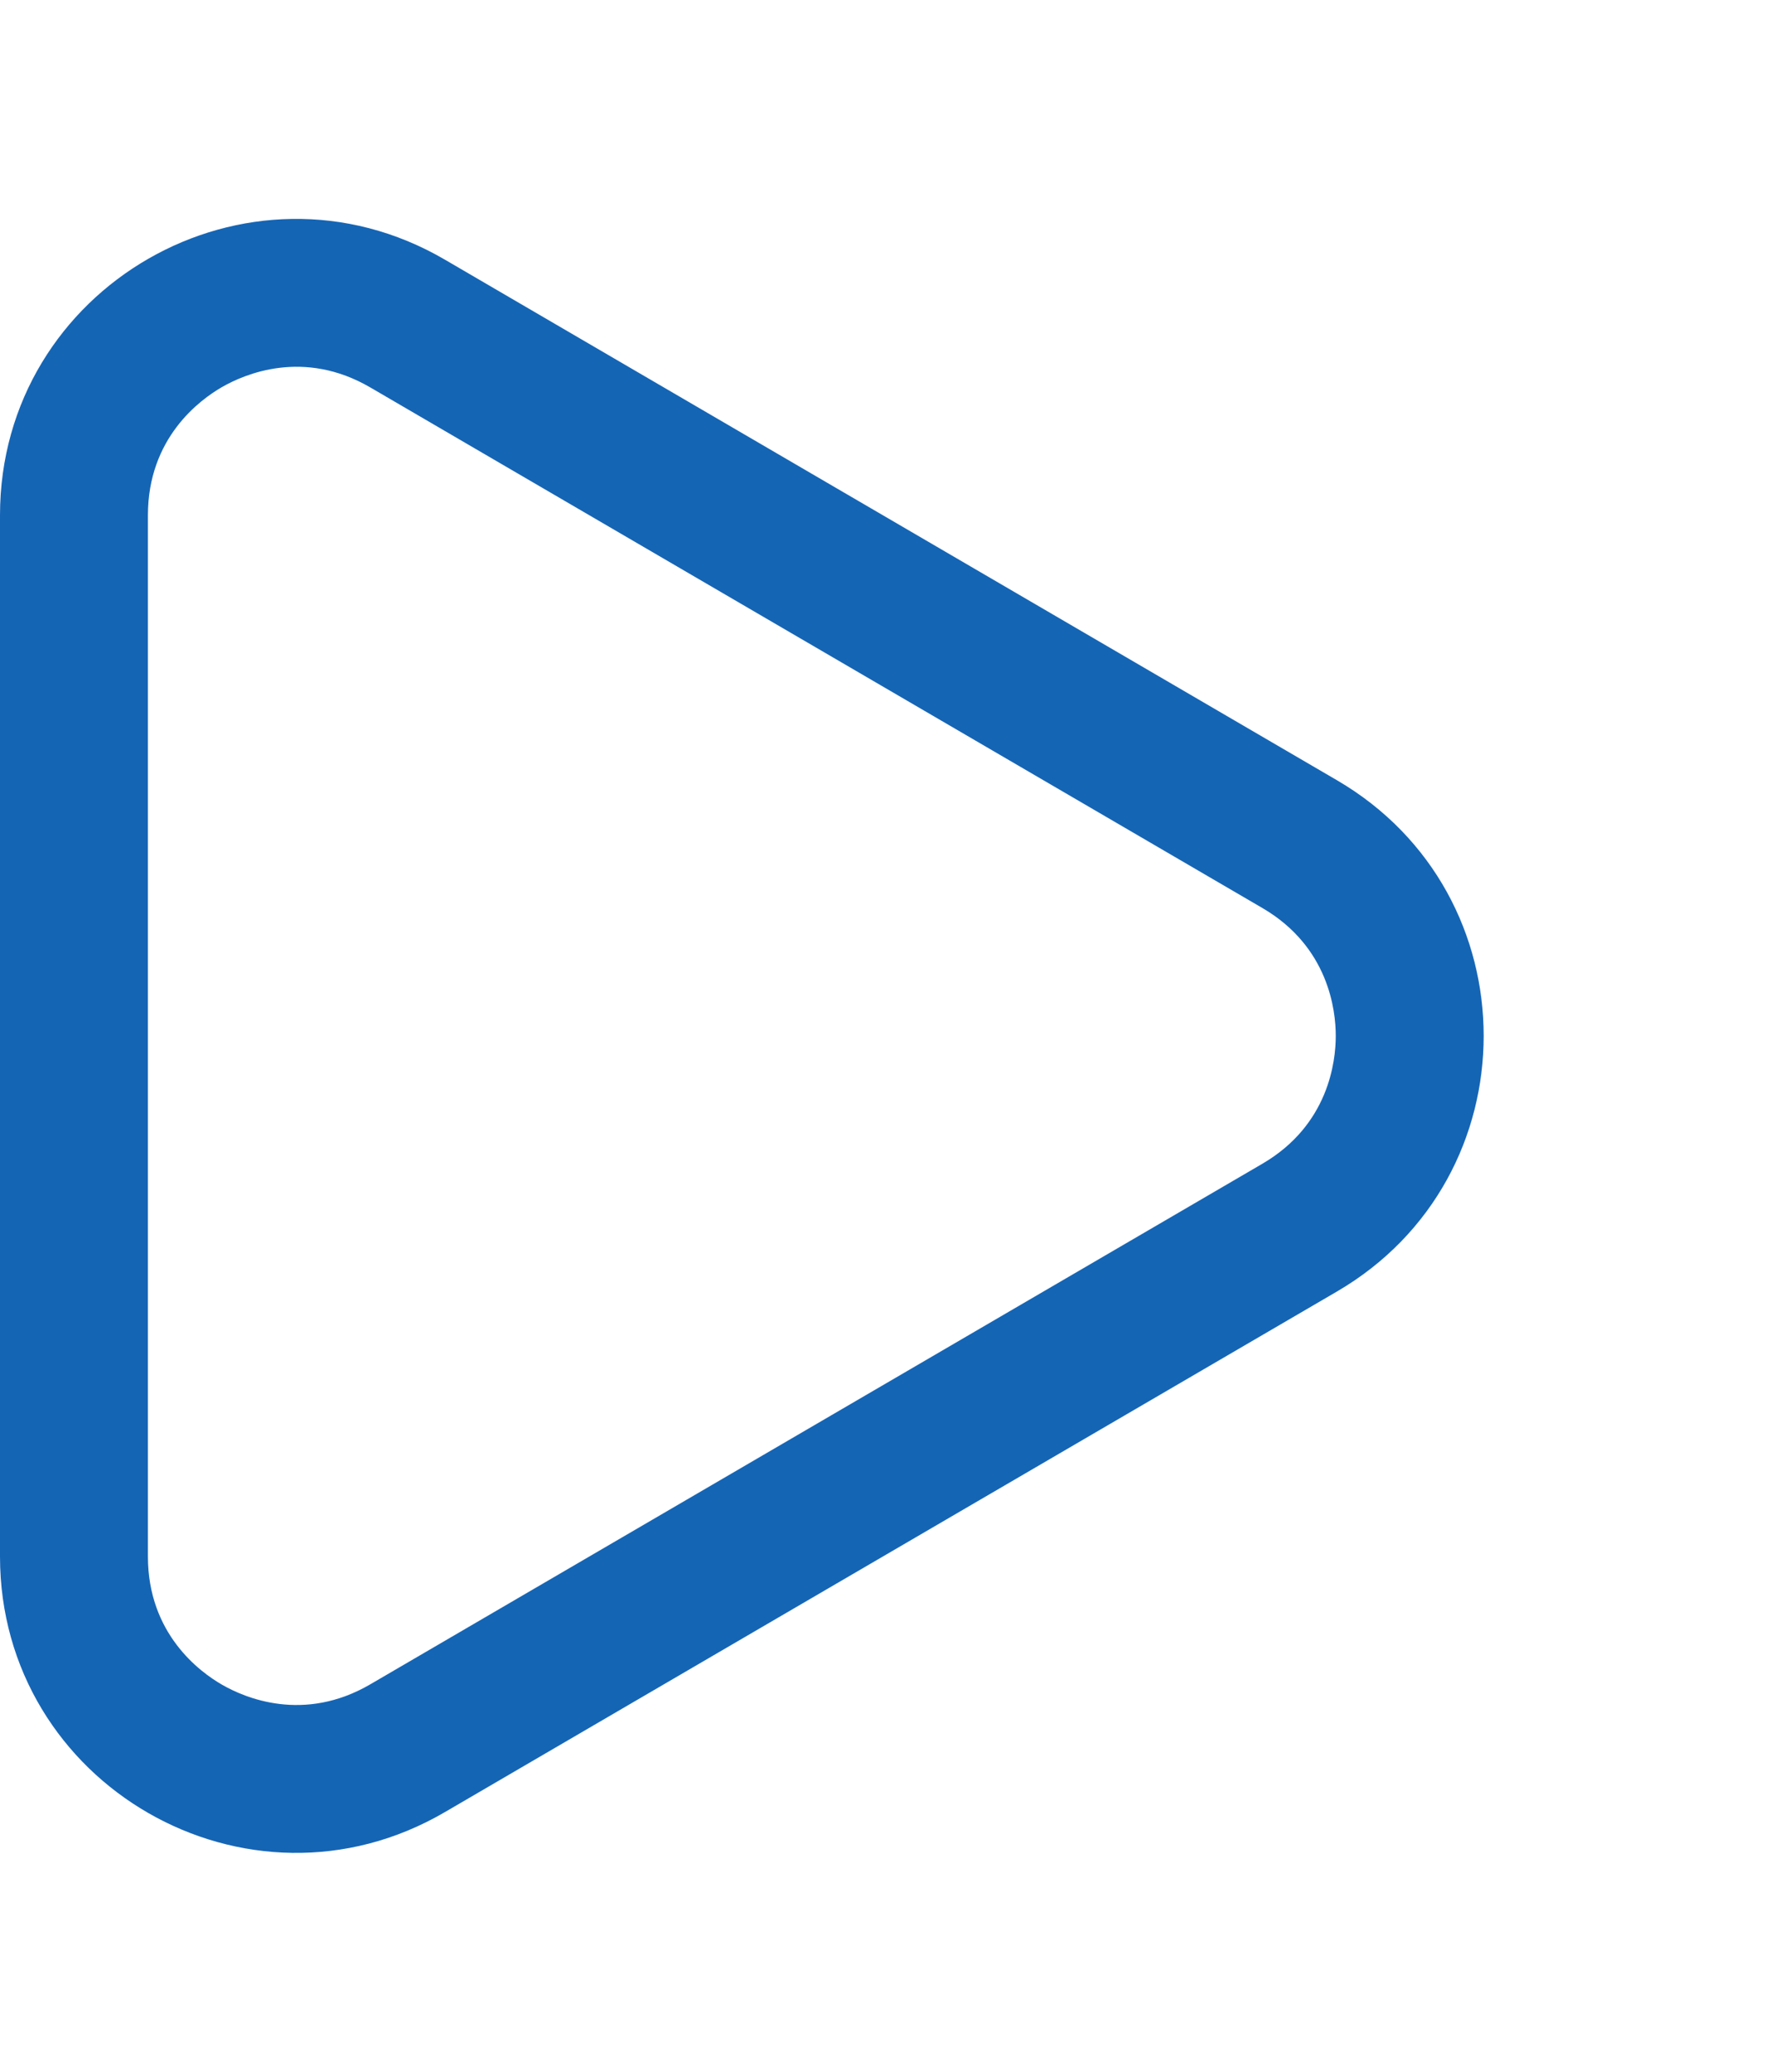 <svg xmlns="http://www.w3.org/2000/svg" width="24" height="28" viewBox="0 0 24 28">
  <g id="Polygon_16" data-name="Polygon 16" transform="translate(24) rotate(90)" fill="none">
    <path d="M10.545,5.923a4,4,0,0,1,6.91,0l7.036,12.061A4,4,0,0,1,21.036,24H6.964a4,4,0,0,1-3.455-6.015Z" stroke="none"/>
    <path d="M 14 5.939 C 13.655 5.939 12.795 6.035 12.272 6.931 L 5.237 18.992 C 4.71 19.895 5.057 20.694 5.23 20.996 C 5.403 21.298 5.919 22 6.964 22 L 21.036 22 C 22.081 22 22.597 21.298 22.77 20.996 C 22.944 20.694 23.29 19.895 22.763 18.992 L 15.728 6.931 C 15.205 6.035 14.345 5.939 14 5.939 M 14 3.939 C 15.342 3.939 16.683 4.6 17.455 5.923 L 24.491 17.985 C 26.047 20.651 24.123 24 21.036 24 L 6.964 24 C 3.877 24 1.954 20.651 3.509 17.985 L 10.545 5.923 C 11.317 4.6 12.658 3.939 14 3.939 Z" stroke="none" fill="#1565B5"/>
  </g>
</svg>
